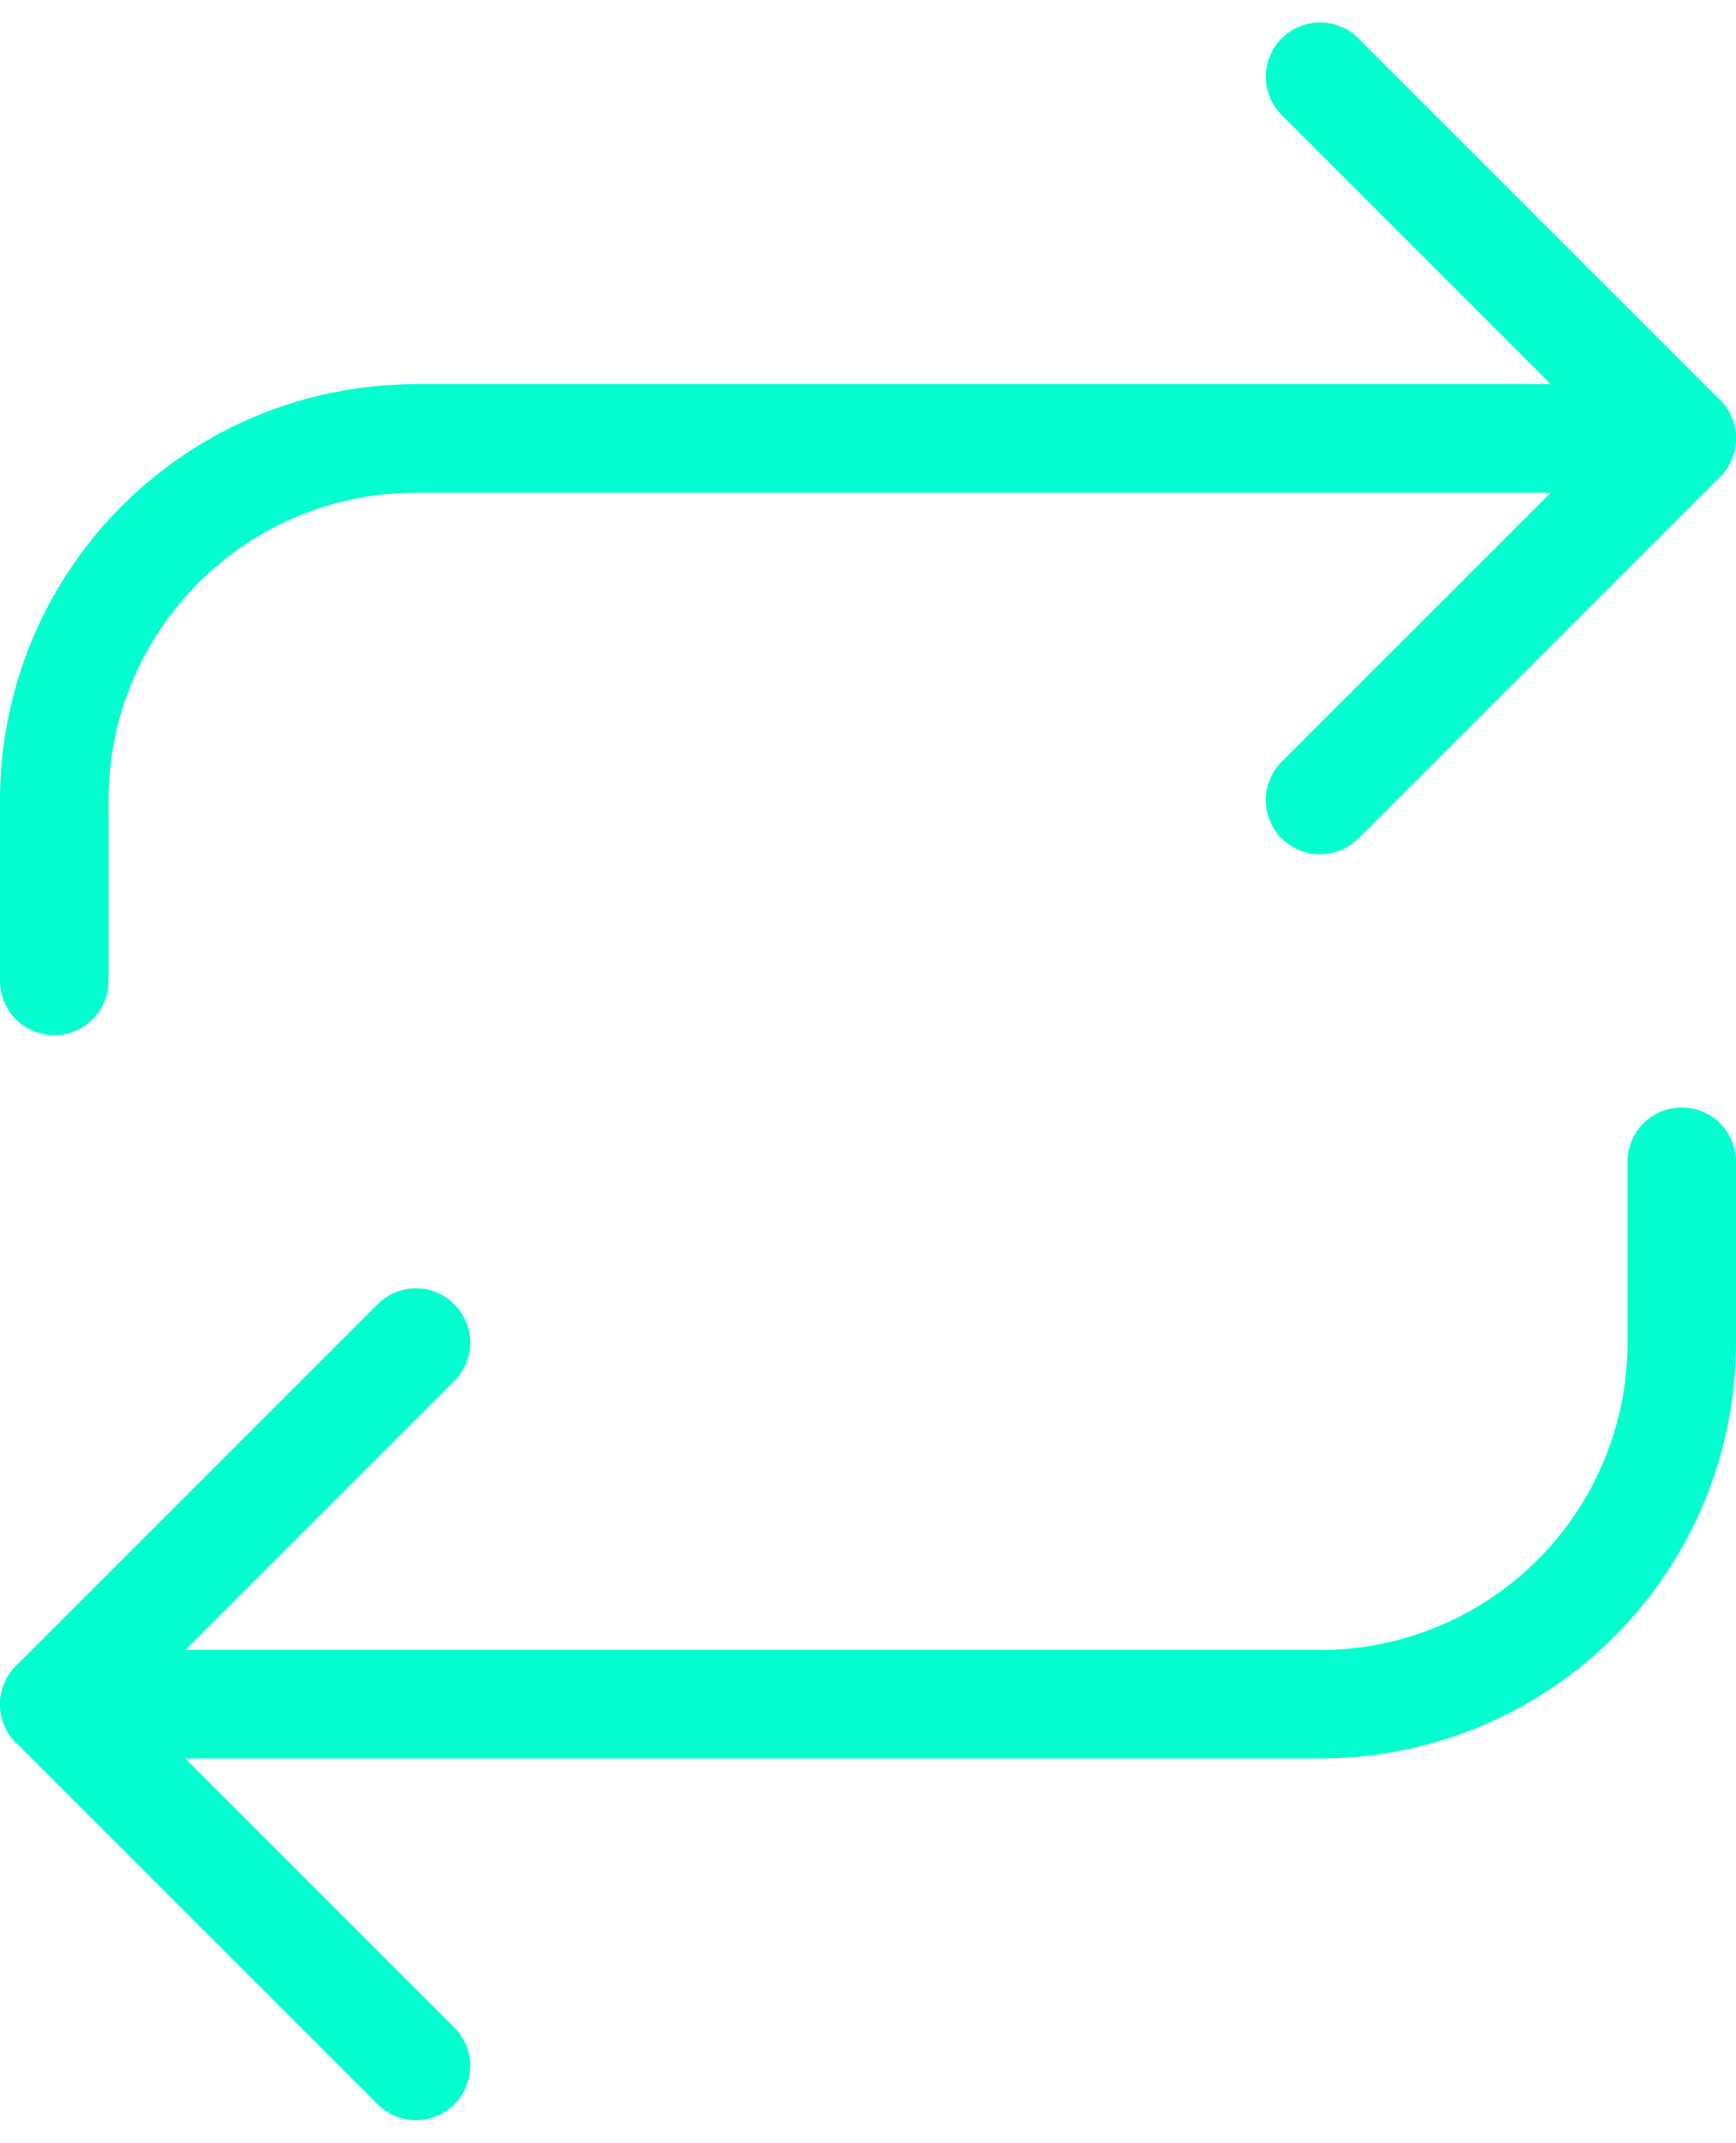 <?xml version="1.0" encoding="UTF-8"?>
<svg xmlns="http://www.w3.org/2000/svg" width="32" height="39.495" viewBox="0 0 32 39.495">
  <g id="Icon_feather-repeat" data-name="Icon feather-repeat" transform="translate(-3.5 -0.086)">
    <path id="Path_221" data-name="Path 221" d="M25.5,1.5l6.667,6.667L25.5,14.833" transform="translate(2.333)" fill="none" stroke="#03ffcf" stroke-linecap="round" stroke-linejoin="round" stroke-width="2"></path>
    <path id="Path_222" data-name="Path 222" d="M4.5,17.5V14.167A6.667,6.667,0,0,1,11.167,7.5H34.5" transform="translate(0 0.667)" fill="none" stroke="#03ffcf" stroke-linecap="round" stroke-linejoin="round" stroke-width="2"></path>
    <path id="Path_223" data-name="Path 223" d="M11.167,35.833,4.5,29.167,11.167,22.5" transform="translate(0 2.333)" fill="none" stroke="#03ffcf" stroke-linecap="round" stroke-linejoin="round" stroke-width="2"></path>
    <path id="Path_224" data-name="Path 224" d="M34.5,19.5v3.333A6.667,6.667,0,0,1,27.833,29.5H4.5" transform="translate(0 2)" fill="none" stroke="#03ffcf" stroke-linecap="round" stroke-linejoin="round" stroke-width="2"></path>
  </g>
</svg>
